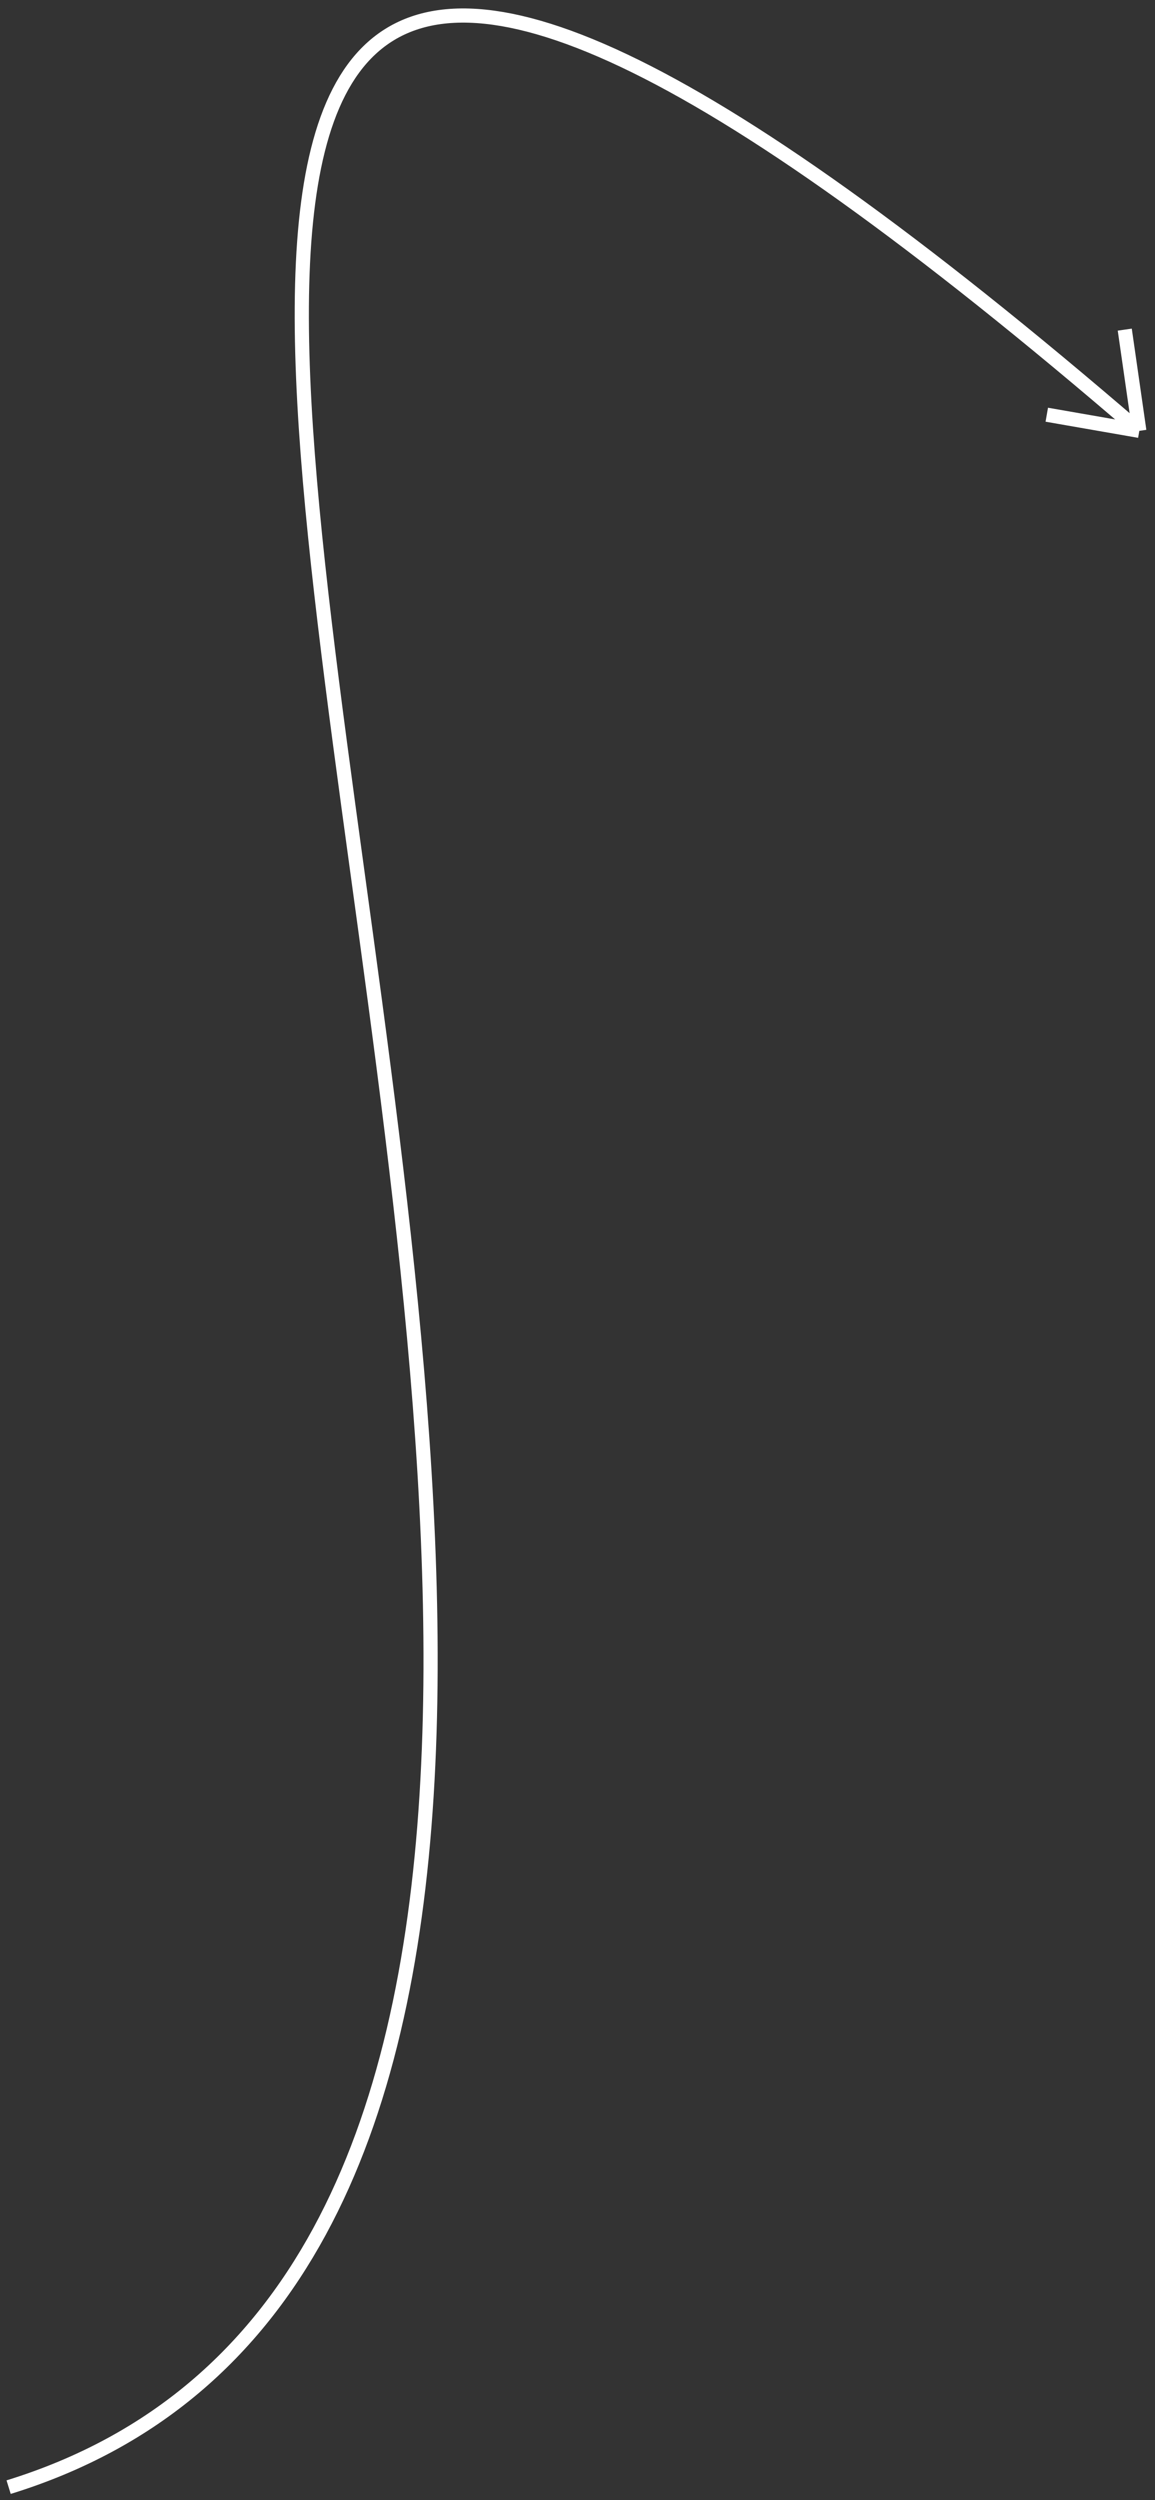 <?xml version="1.0" encoding="UTF-8"?> <svg xmlns="http://www.w3.org/2000/svg" width="128" height="277" viewBox="0 0 128 277" fill="none"><rect x="0" y="0" width="128" height="277" fill="#333333" stroke="none"/> <path d="M0.956 275.568C130.584 235.501 -72.5 -123.53 126.263 47.737M126.263 47.737L116.007 45.949M126.263 47.737L124.649 36.522" stroke="white" stroke-width="1.571"></path> </svg> 